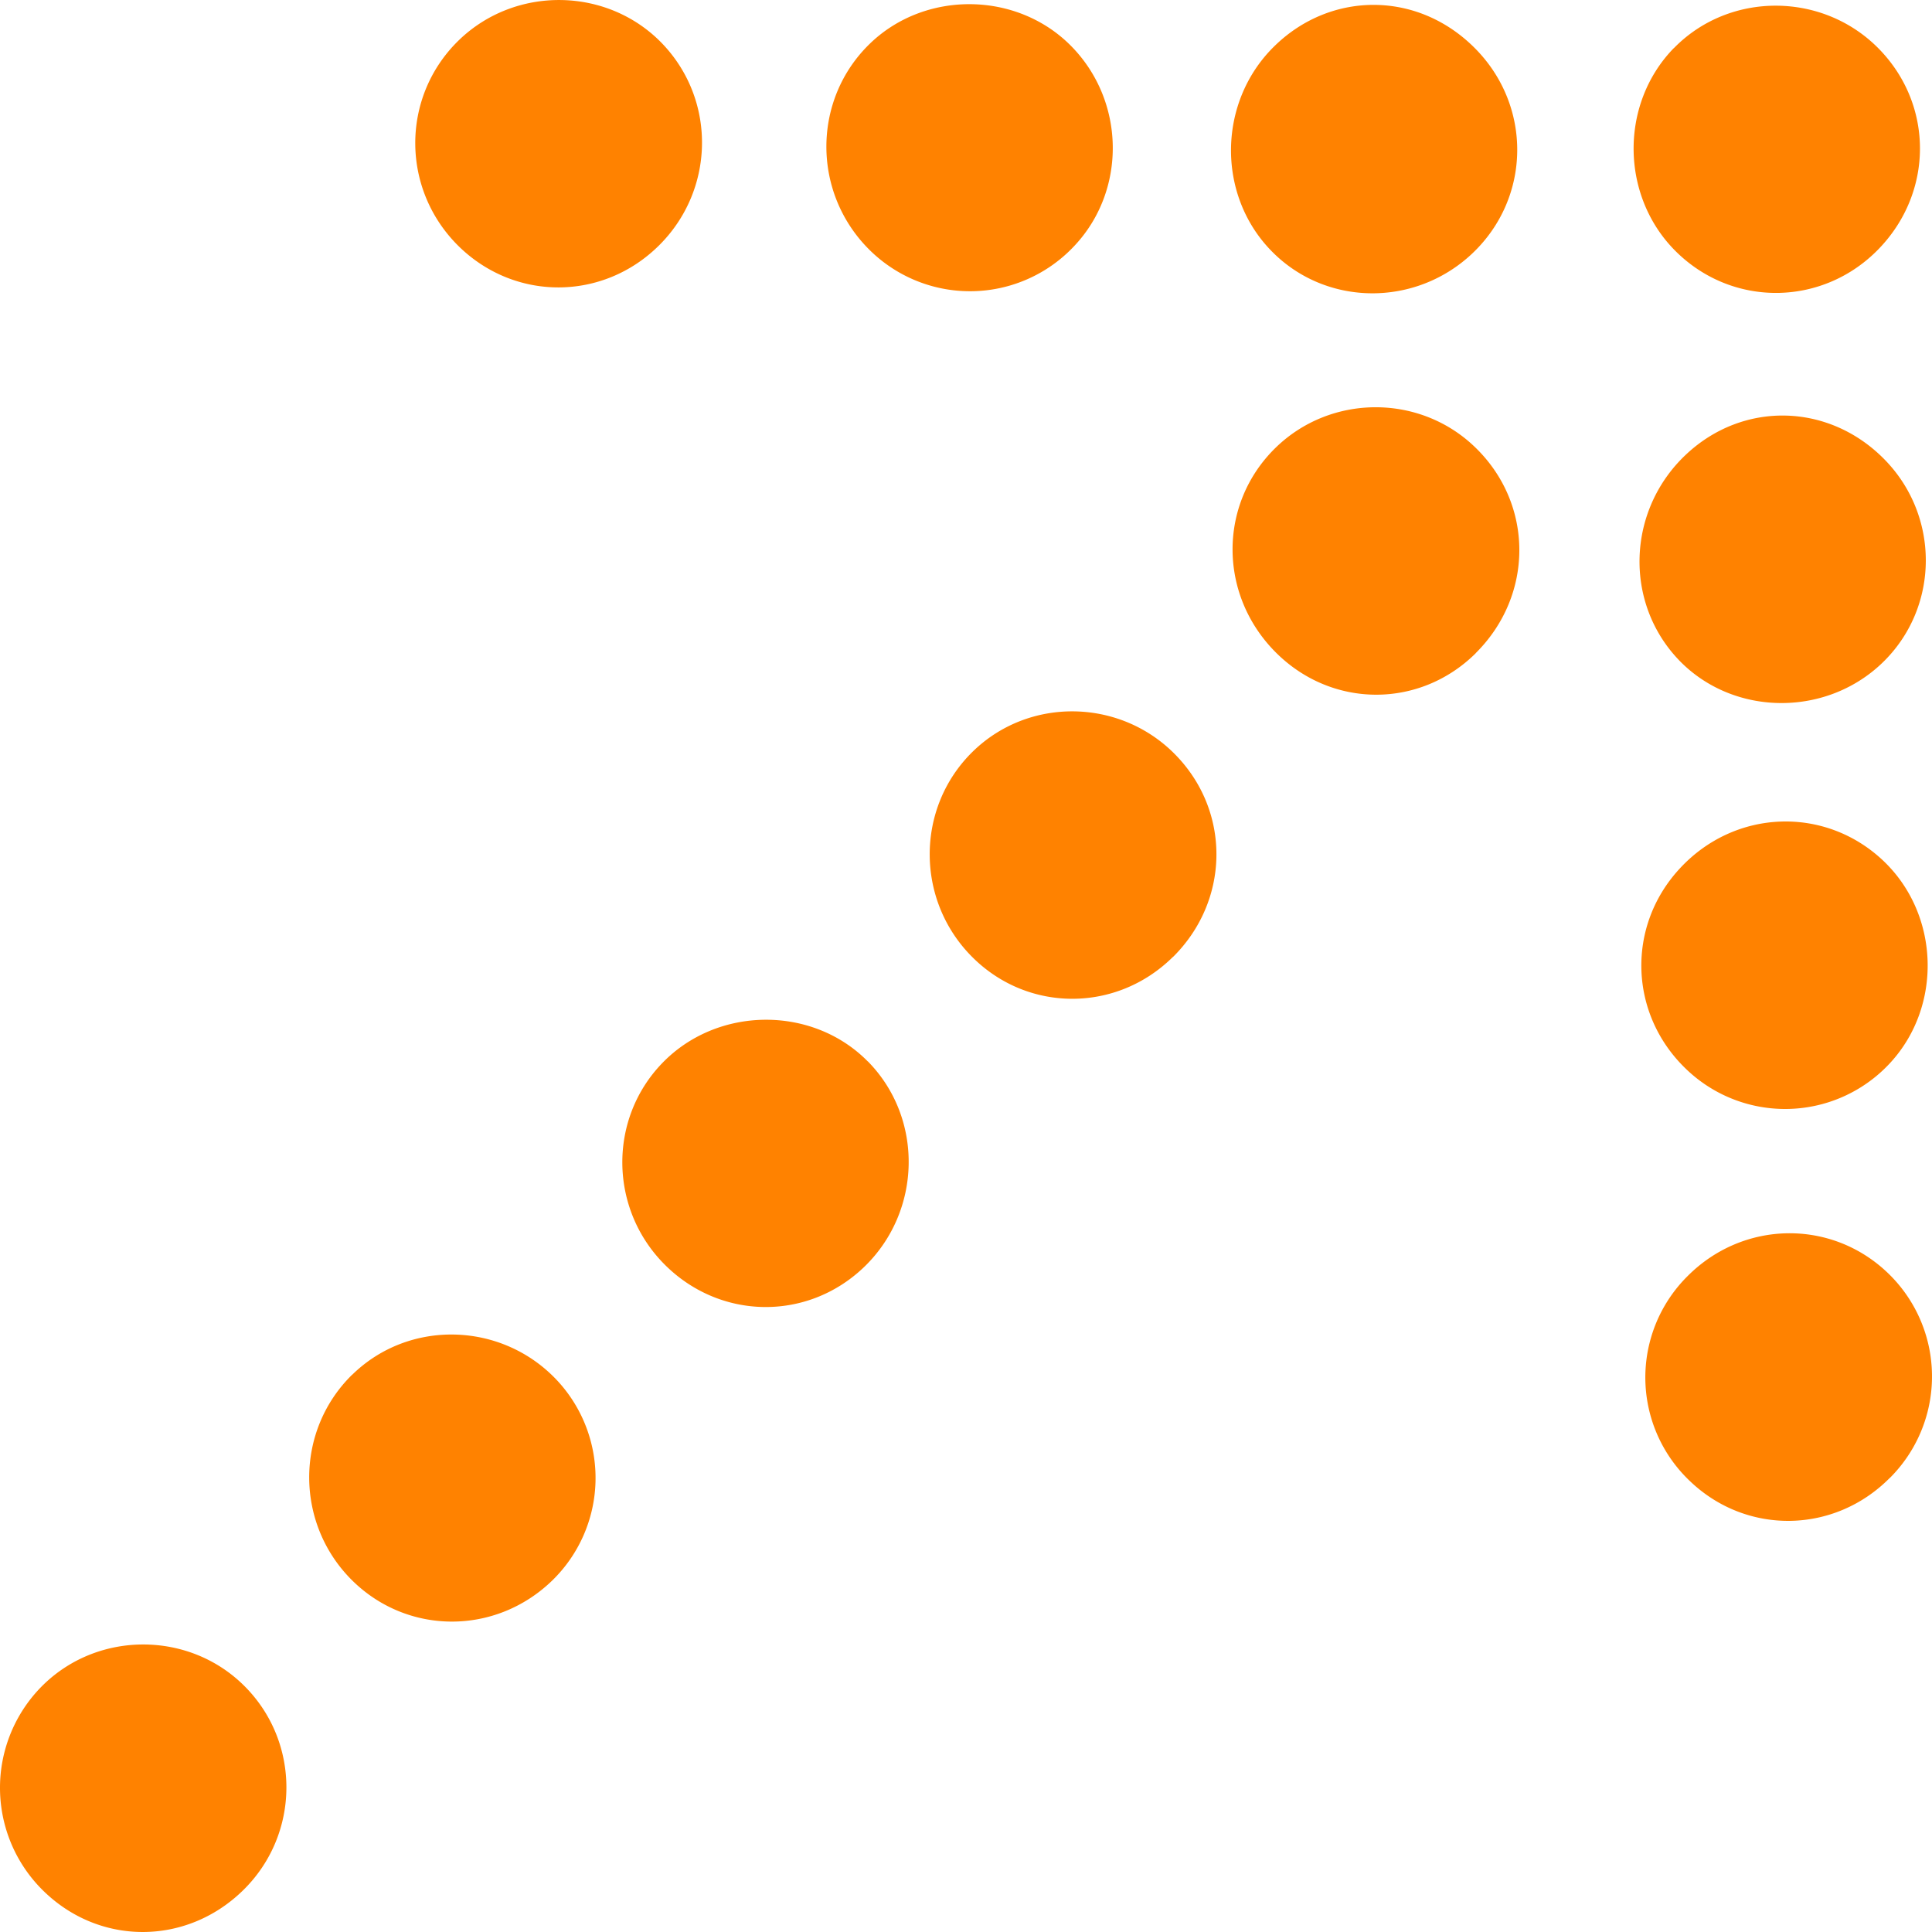 <svg width="70" height="70" fill="none" xmlns="http://www.w3.org/2000/svg"><path d="M60.643 1.75c2.014-2.07 5.409-2.056 7.44.026 1.983 2.034 1.974 5.2-.022 7.252-1.978 2.038-5.165 2.122-7.232.186-2.111-1.971-2.196-5.4-.186-7.469M31.444 38.46c-2.01-2.043-5.462-2.012-7.458.067-1.947 2.024-1.912 5.257.075 7.269 2.005 2.03 5.174 2.087 7.233.124 2.11-2.016 2.182-5.4.15-7.464m37.024 15.098a5.192 5.192 0 00-.084-7.447c-2.045-1.945-5.227-1.892-7.24.129a5.17 5.17 0 00.092 7.433c2.05 1.958 5.223 1.905 7.228-.115m-14.996-29.89c2.107-2.092 2.107-5.382 0-7.438-2.005-1.963-5.25-1.958-7.254 0-2.09 2.043-2.072 5.36.04 7.442 2.031 2.003 5.192 2.003 7.214 0M42.496 34.677c2.036-2.012 2.111-5.183.168-7.252-1.996-2.131-5.378-2.211-7.44-.173-2.067 2.043-2.05 5.413.04 7.46 2.018 1.98 5.2 1.967 7.227-.035m3.71-33.03c-2.09 2.012-2.138 5.431-.107 7.474 1.966 1.985 5.192 2.011 7.255.058 2.129-2.02 2.169-5.342.088-7.434-2.08-2.091-5.21-2.056-7.232-.102M1.564 61.049a5.22 5.22 0 000 7.452c2.031 1.998 5.174 1.998 7.227.004 2.103-2.038 2.116-5.408.031-7.451-1.996-1.959-5.258-1.963-7.258-.005zM23.87 8.9c2.018-1.994 2.094-5.209.173-7.27-1.974-2.113-5.374-2.18-7.445-.146-2.085 2.052-2.067 5.404.04 7.456 2.04 1.98 5.205 1.963 7.232-.04zm14.916-7.256c-1.96-1.963-5.267-1.994-7.263-.067-2.094 2.02-2.111 5.387-.036 7.46a5.173 5.173 0 007.427-.115c1.921-2.025 1.864-5.284-.128-7.278zm22.05 22.279c1.992 2.064 5.414 2.069 7.459 0 1.974-1.999 1.974-5.232 0-7.26-2.01-2.066-5.13-2.15-7.21-.192-2.143 2.016-2.253 5.369-.248 7.452zm7.432 7.295c-2.111-2.033-5.409-1.922-7.414.258-1.93 2.091-1.832 5.262.222 7.243a5.173 5.173 0 007.422-.222c1.881-2.056 1.775-5.343-.23-7.279zM12.761 49.806c-2.08 2.038-2.075 5.404 0 7.456 2.01 1.984 5.188 1.989 7.237.013a5.182 5.182 0 00.195-7.252c-1.992-2.14-5.365-2.238-7.432-.213" fill="#FF8200"/></svg>